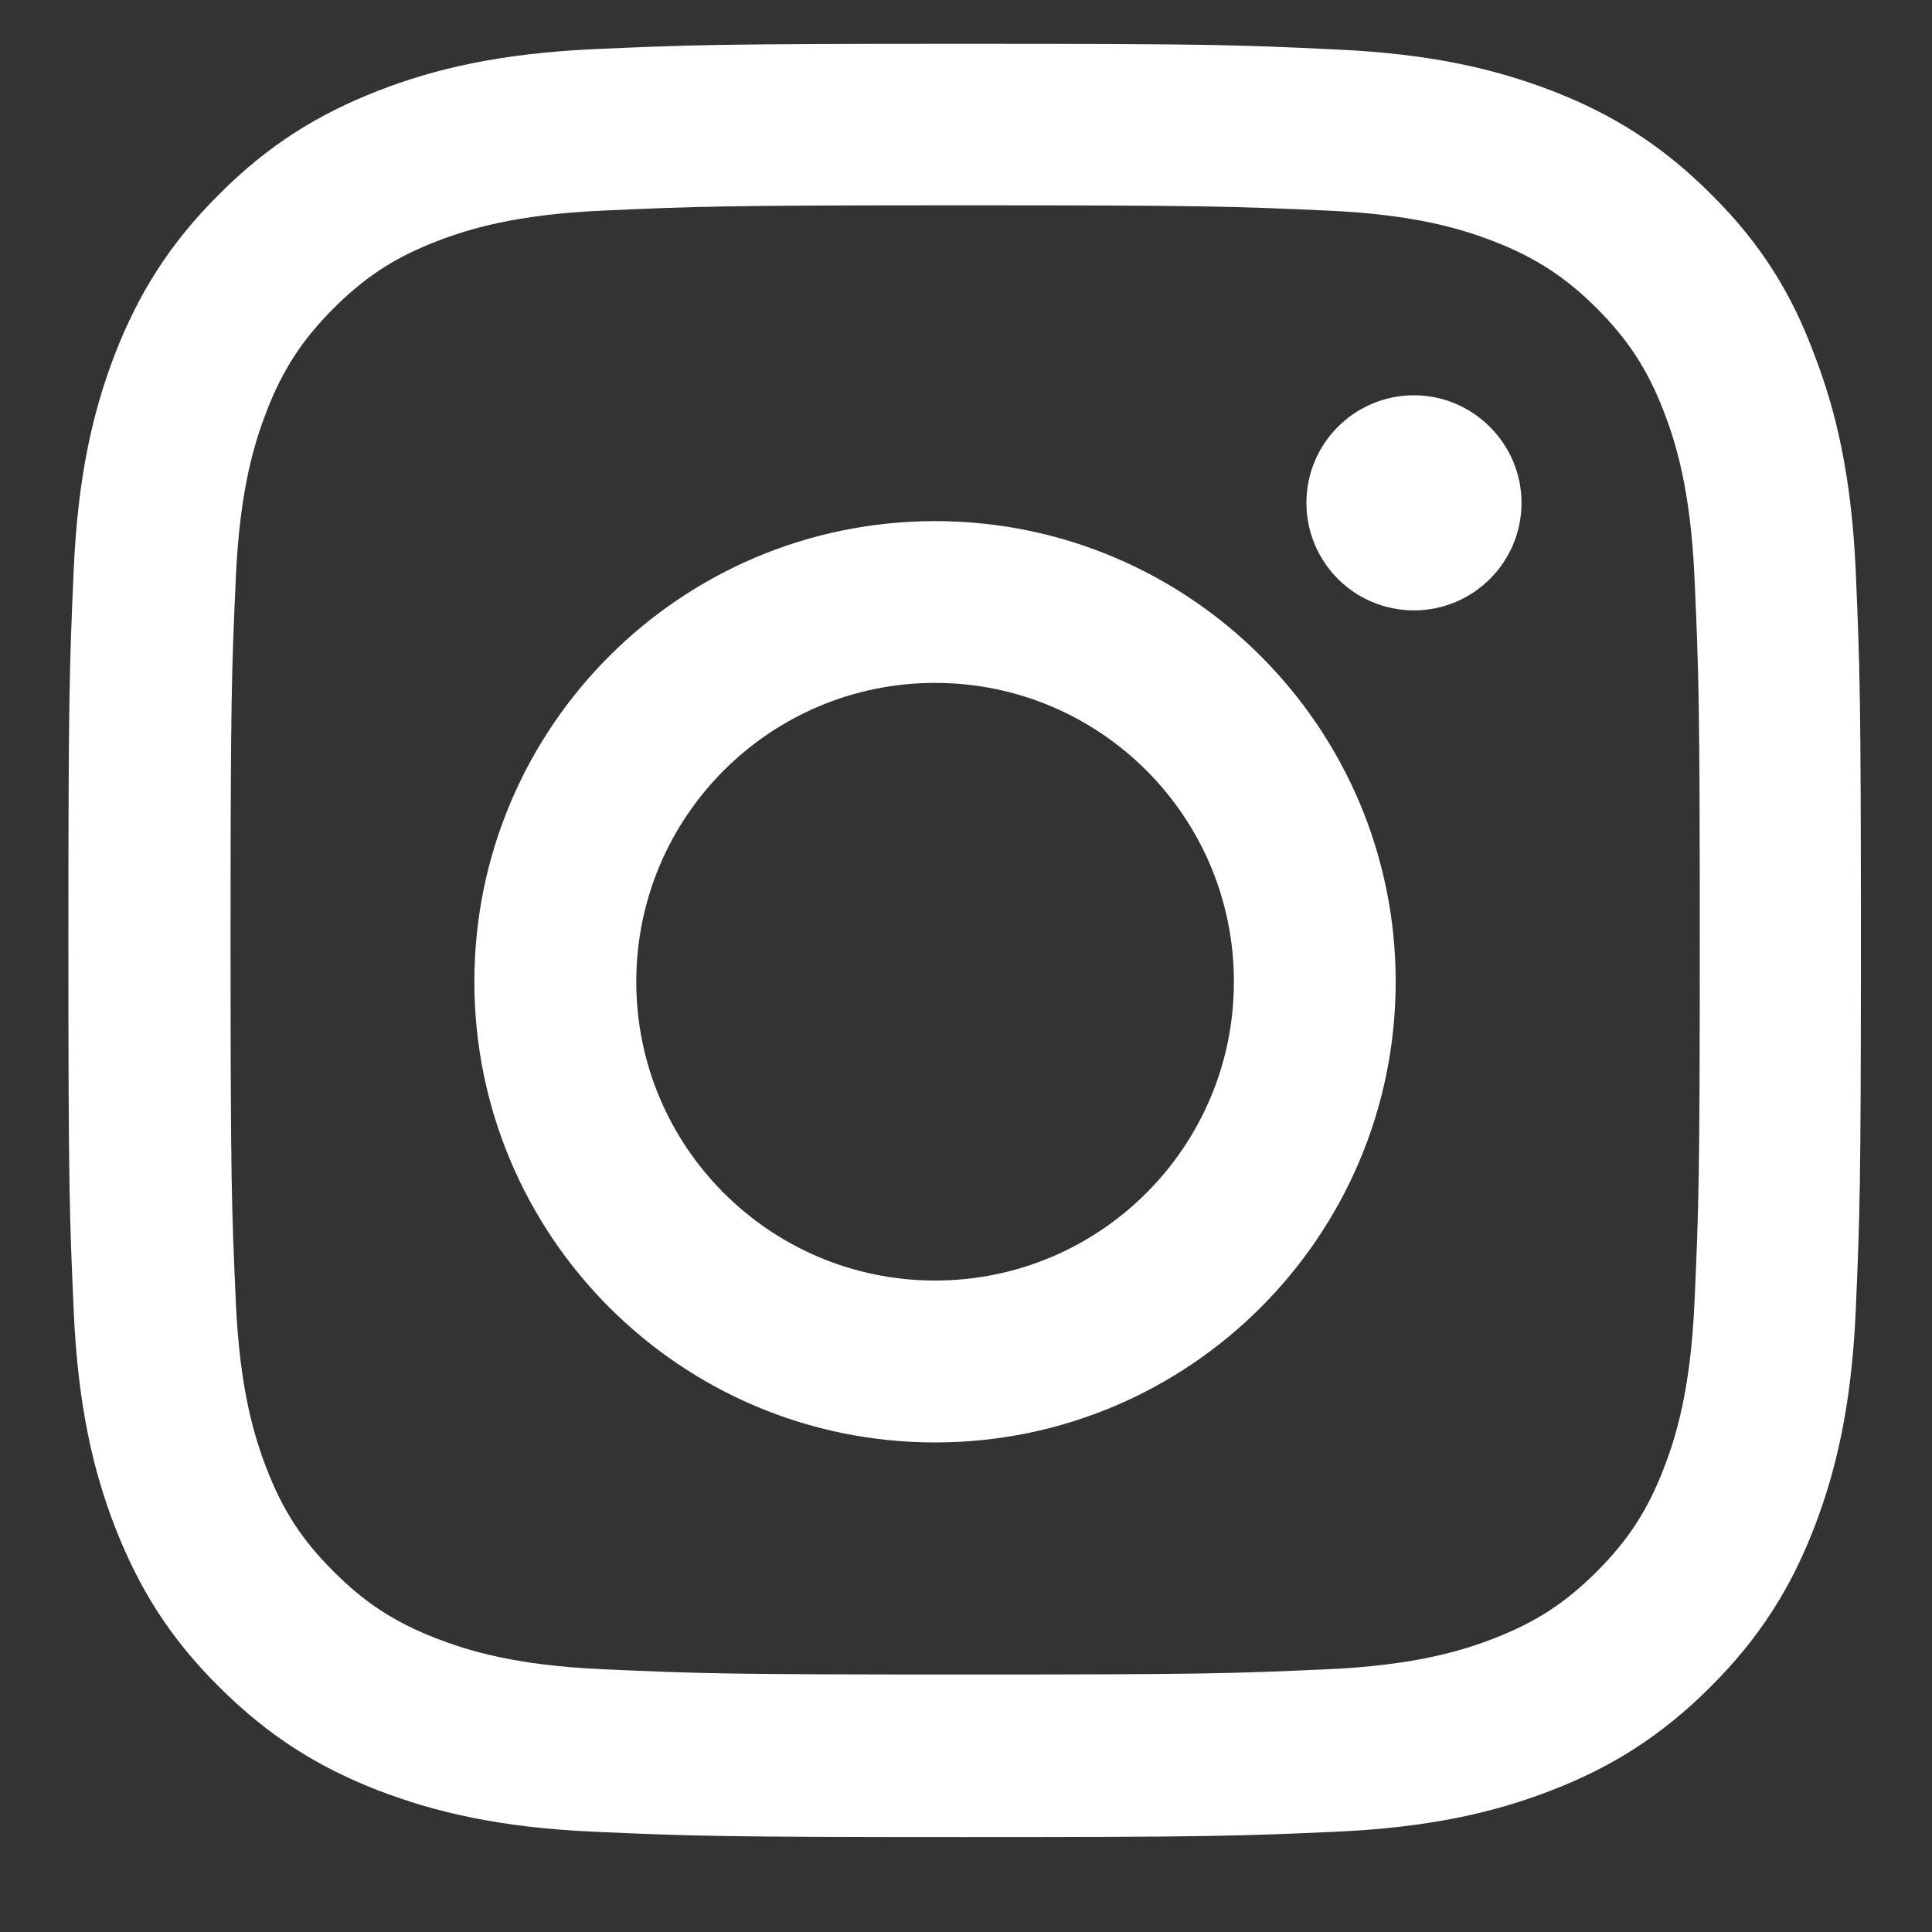 <svg width="15" height="15" viewBox="0 0 15 15" fill="none" xmlns="http://www.w3.org/2000/svg">
<rect x="0" y="0" width="15" height="15" fill="#333333" stroke="none"/>
<g id="Group">
<path id="Vector" d="M7.494 1.594C9.354 1.594 9.574 1.602 10.306 1.635C10.986 1.665 11.353 1.779 11.598 1.874C11.921 1.999 12.155 2.152 12.398 2.394C12.642 2.639 12.792 2.87 12.917 3.193C13.012 3.438 13.126 3.808 13.156 4.485C13.189 5.22 13.197 5.44 13.197 7.298C13.197 9.158 13.189 9.378 13.156 10.11C13.126 10.79 13.012 11.157 12.917 11.402C12.792 11.726 12.64 11.959 12.398 12.201C12.153 12.446 11.921 12.596 11.598 12.721C11.353 12.816 10.983 12.93 10.306 12.96C9.572 12.993 9.351 13.001 7.494 13.001C5.633 13.001 5.413 12.993 4.681 12.96C4.001 12.93 3.634 12.816 3.389 12.721C3.066 12.596 2.832 12.444 2.59 12.201C2.345 11.957 2.195 11.726 2.07 11.402C1.975 11.157 1.861 10.787 1.831 10.11C1.798 9.376 1.79 9.155 1.79 7.298C1.79 5.437 1.798 5.217 1.831 4.485C1.861 3.805 1.975 3.438 2.07 3.193C2.195 2.87 2.348 2.636 2.59 2.394C2.835 2.149 3.066 1.999 3.389 1.874C3.634 1.779 4.004 1.665 4.681 1.635C5.413 1.602 5.633 1.594 7.494 1.594ZM7.494 0.34C5.603 0.34 5.367 0.348 4.624 0.381C3.884 0.414 3.376 0.533 2.935 0.705C2.476 0.884 2.087 1.121 1.7 1.51C1.311 1.896 1.075 2.285 0.895 2.742C0.724 3.185 0.604 3.691 0.572 4.431C0.539 5.176 0.531 5.413 0.531 7.303C0.531 9.193 0.539 9.43 0.572 10.172C0.604 10.912 0.724 11.421 0.895 11.861C1.075 12.321 1.311 12.71 1.7 13.096C2.087 13.482 2.476 13.722 2.932 13.899C3.376 14.07 3.882 14.19 4.622 14.222C5.364 14.255 5.601 14.263 7.491 14.263C9.381 14.263 9.618 14.255 10.36 14.222C11.1 14.19 11.609 14.07 12.049 13.899C12.506 13.722 12.895 13.482 13.281 13.096C13.668 12.71 13.907 12.321 14.084 11.864C14.255 11.421 14.375 10.915 14.408 10.175C14.44 9.433 14.448 9.196 14.448 7.306C14.448 5.415 14.44 5.179 14.408 4.436C14.375 3.697 14.255 3.188 14.084 2.747C13.912 2.285 13.676 1.896 13.287 1.51C12.901 1.124 12.512 0.884 12.055 0.707C11.611 0.536 11.106 0.416 10.366 0.384C9.621 0.348 9.384 0.34 7.494 0.34Z" fill="white"/>
<path id="Vector_2" d="M7.26 4.046C5.285 4.046 3.683 5.648 3.683 7.622C3.683 9.597 5.285 11.199 7.26 11.199C9.234 11.199 10.836 9.597 10.836 7.622C10.836 5.648 9.234 4.046 7.26 4.046ZM7.26 9.942C5.979 9.942 4.94 8.903 4.94 7.622C4.94 6.341 5.979 5.302 7.26 5.302C8.541 5.302 9.58 6.341 9.58 7.622C9.58 8.903 8.541 9.942 7.26 9.942Z" fill="white"/>
<path id="Vector_3" d="M11.813 3.904C11.813 4.367 11.437 4.739 10.978 4.739C10.515 4.739 10.143 4.364 10.143 3.904C10.143 3.442 10.518 3.069 10.978 3.069C11.437 3.069 11.813 3.445 11.813 3.904Z" fill="white"/>
</g>
</svg>
